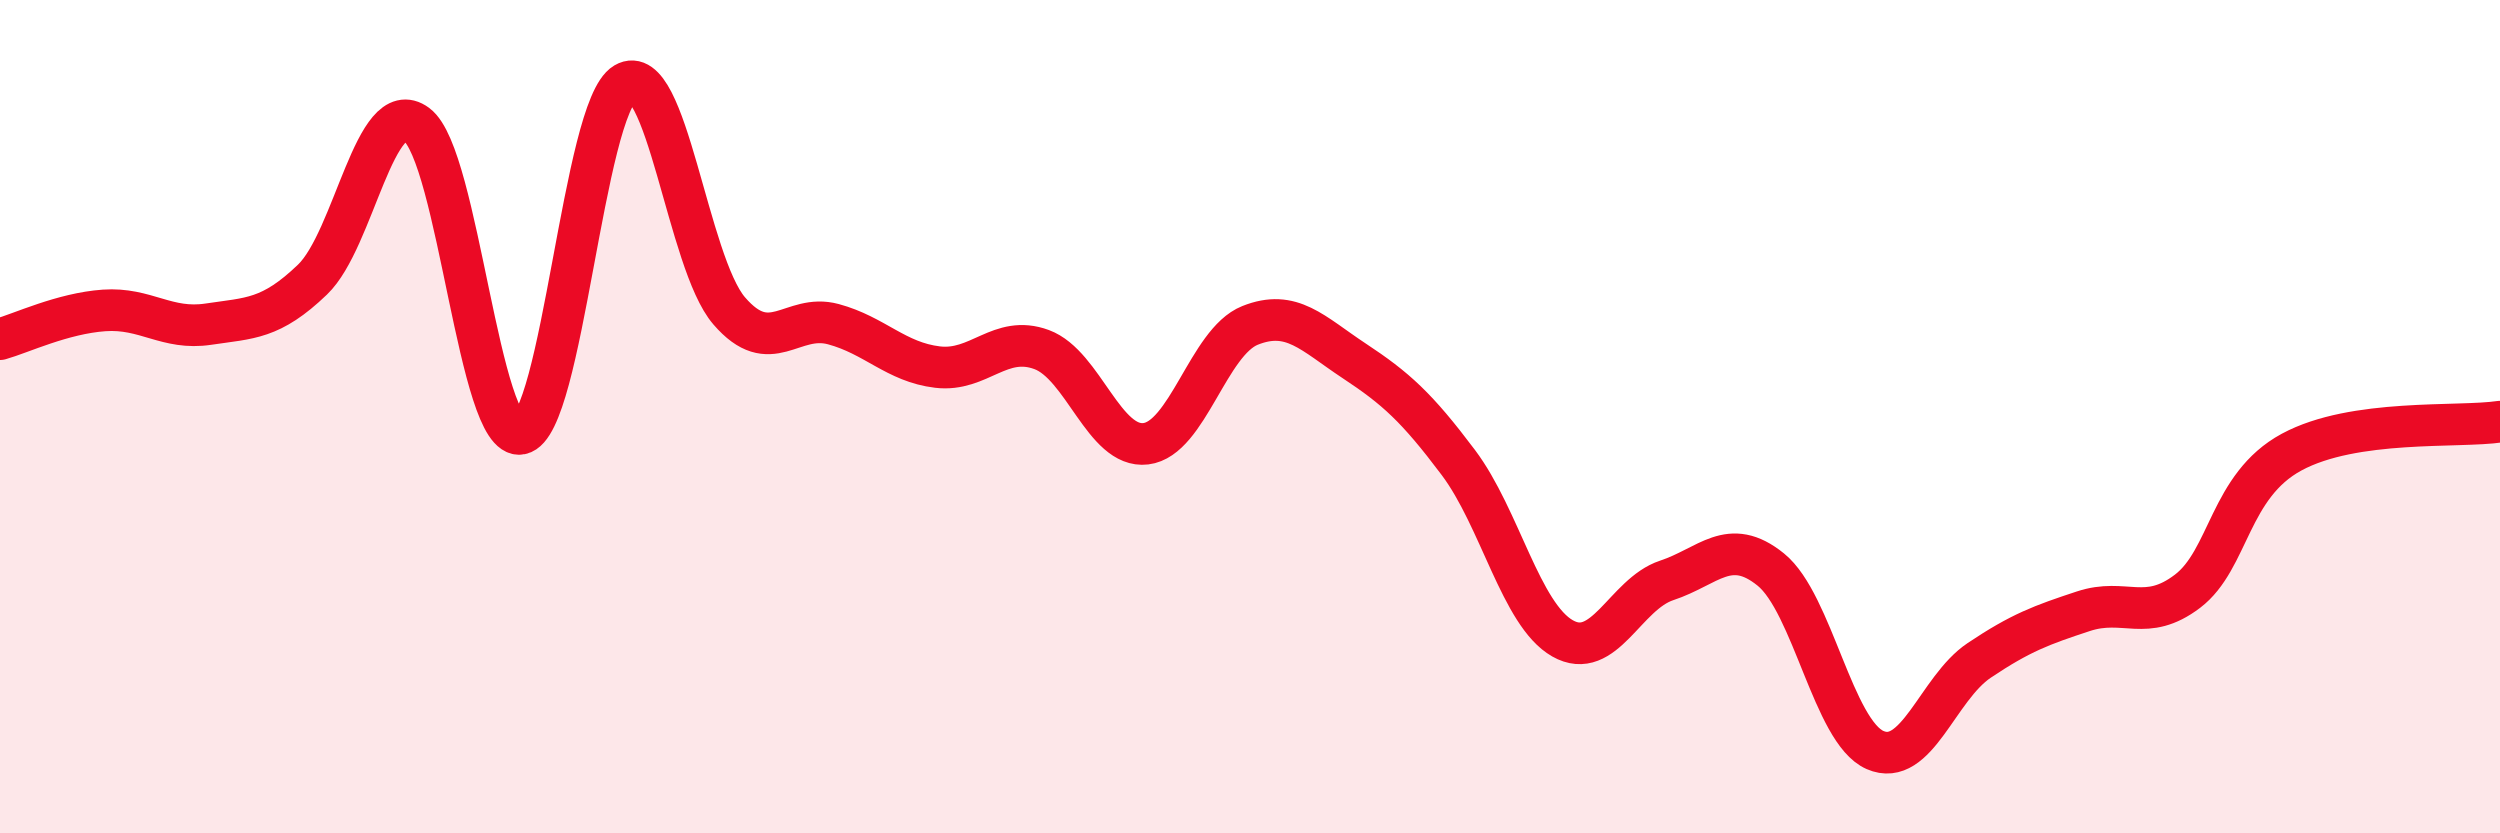 
    <svg width="60" height="20" viewBox="0 0 60 20" xmlns="http://www.w3.org/2000/svg">
      <path
        d="M 0,8.14 C 0.5,8 1.5,7.52 2.5,7.45 C 3.5,7.38 4,7.93 5,7.78 C 6,7.63 6.5,7.67 7.5,6.71 C 8.5,5.75 9,2.25 10,2.99 C 11,3.73 11.5,10.61 12.5,10.41 C 13.5,10.21 14,2.59 15,2 C 16,1.41 16.5,6.3 17.5,7.46 C 18.5,8.62 19,7.51 20,7.78 C 21,8.05 21.5,8.69 22.5,8.81 C 23.5,8.93 24,8.02 25,8.39 C 26,8.76 26.5,10.77 27.5,10.65 C 28.5,10.53 29,8.21 30,7.81 C 31,7.41 31.5,8 32.5,8.66 C 33.5,9.32 34,9.77 35,11.1 C 36,12.43 36.5,14.75 37.5,15.32 C 38.5,15.89 39,14.26 40,13.93 C 41,13.6 41.5,12.86 42.5,13.67 C 43.5,14.48 44,17.56 45,18 C 46,18.44 46.5,16.52 47.5,15.85 C 48.5,15.18 49,15 50,14.67 C 51,14.34 51.5,14.95 52.5,14.19 C 53.5,13.43 53.5,11.66 55,10.85 C 56.5,10.04 59,10.27 60,10.12L60 20L0 20Z"
        fill="#EB0A25"
        opacity="0.1"
        stroke-linecap="round"
        stroke-linejoin="round"
      />
      <path
        d="M 0,8.14 C 0.5,8 1.5,7.52 2.5,7.45 C 3.5,7.38 4,7.93 5,7.78 C 6,7.63 6.5,7.67 7.5,6.71 C 8.5,5.75 9,2.25 10,2.99 C 11,3.73 11.5,10.61 12.5,10.41 C 13.5,10.21 14,2.59 15,2 C 16,1.41 16.5,6.3 17.5,7.46 C 18.5,8.62 19,7.51 20,7.78 C 21,8.05 21.5,8.69 22.5,8.81 C 23.5,8.93 24,8.02 25,8.39 C 26,8.76 26.5,10.77 27.5,10.65 C 28.5,10.53 29,8.21 30,7.81 C 31,7.41 31.5,8 32.5,8.66 C 33.5,9.32 34,9.77 35,11.1 C 36,12.43 36.5,14.75 37.5,15.32 C 38.5,15.89 39,14.26 40,13.93 C 41,13.6 41.5,12.86 42.5,13.67 C 43.5,14.48 44,17.56 45,18 C 46,18.44 46.5,16.52 47.5,15.85 C 48.5,15.18 49,15 50,14.67 C 51,14.34 51.5,14.95 52.5,14.19 C 53.5,13.43 53.5,11.66 55,10.85 C 56.5,10.04 59,10.27 60,10.12"
        stroke="#EB0A25"
        stroke-width="1"
        fill="none"
        stroke-linecap="round"
        stroke-linejoin="round"
      />
    </svg>
  